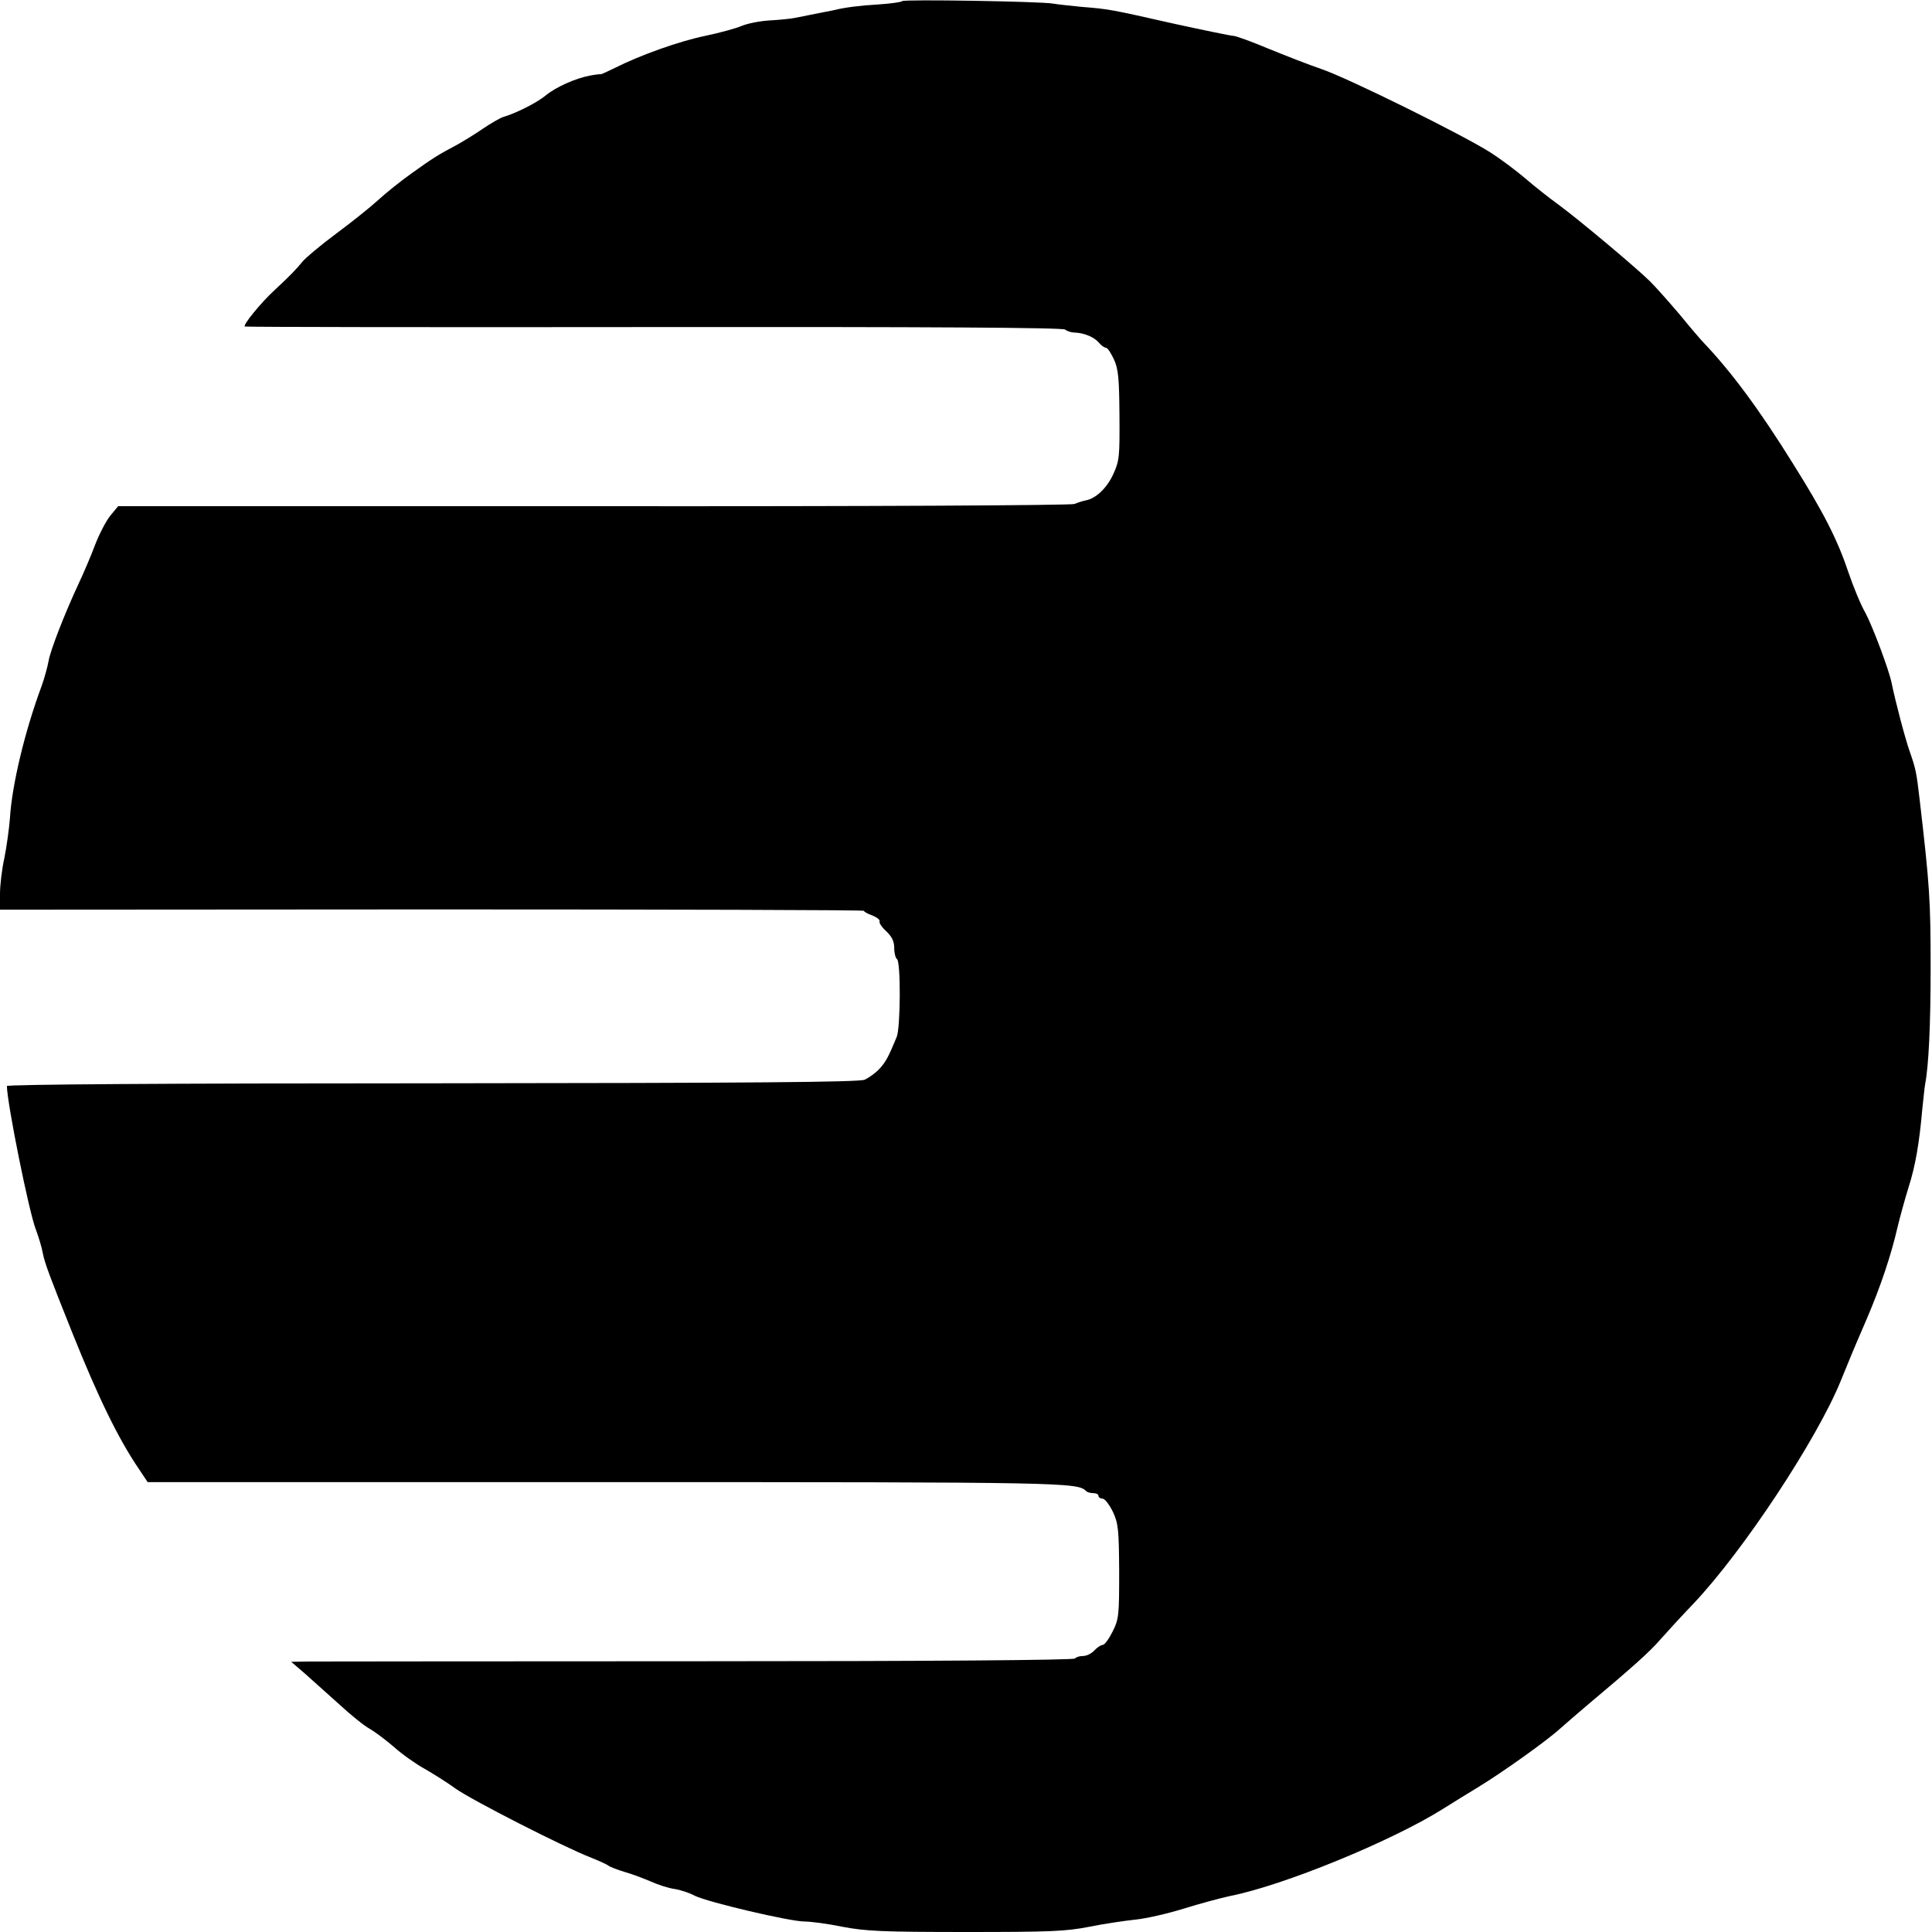 <?xml version="1.0" standalone="no"?>
<!DOCTYPE svg PUBLIC "-//W3C//DTD SVG 20010904//EN"
 "http://www.w3.org/TR/2001/REC-SVG-20010904/DTD/svg10.dtd">
<svg version="1.0" xmlns="http://www.w3.org/2000/svg"
 width="700pt" height="700pt" viewBox="0 0 700 700"
 preserveAspectRatio="xMidYMid meet">
<g transform="translate(0,700) scale(0.1,-0.1)"
fill="#000000" stroke="none">
<path d="M3269 6996 c-4 -4 -42 -9 -85 -12 -69 -4 -123 -11 -159 -20 -5 -1
-23 -5 -40 -8 -56 -11 -80 -16 -106 -21 -14 -3 -54 -7 -90 -9 -35 -2 -81 -11
-102 -20 -21 -9 -80 -25 -132 -36 -93 -19 -236 -70 -327 -116 -26 -13 -49 -23
-50 -23 -2 1 -20 -1 -41 -5 -53 -10 -124 -42 -160 -72 -30 -25 -106 -64 -154
-78 -12 -4 -45 -23 -73 -42 -29 -20 -70 -45 -93 -58 -70 -37 -89 -49 -167
-105 -41 -29 -95 -73 -120 -96 -25 -23 -92 -77 -150 -120 -58 -43 -114 -90
-125 -104 -20 -25 -45 -51 -101 -103 -48 -44 -115 -126 -107 -131 5 -2 672 -3
1483 -2 1000 1 1479 -2 1489 -9 7 -6 23 -11 35 -11 33 -1 70 -16 87 -36 9 -11
21 -19 26 -19 6 0 18 -19 29 -42 16 -35 19 -68 20 -202 1 -149 0 -165 -22
-213 -23 -51 -63 -89 -100 -96 -11 -2 -29 -8 -41 -13 -13 -5 -748 -9 -1743 -8
l-1722 0 -28 -34 c-15 -18 -40 -66 -55 -105 -15 -40 -41 -101 -58 -137 -54
-116 -104 -245 -111 -285 -4 -22 -15 -62 -25 -90 -61 -164 -108 -360 -115
-480 -3 -38 -12 -103 -20 -143 -9 -40 -16 -99 -16 -131 l0 -57 1565 1 c861 0
1565 -2 1565 -5 0 -3 14 -11 31 -17 17 -7 28 -16 26 -21 -3 -4 7 -21 24 -36
21 -20 29 -37 29 -61 0 -19 5 -37 10 -40 14 -9 13 -247 -1 -282 -30 -73 -40
-91 -63 -116 -14 -15 -38 -32 -53 -39 -21 -9 -412 -12 -1568 -13 -972 0 -1540
-4 -1540 -10 1 -63 80 -457 105 -520 10 -27 22 -66 25 -85 7 -37 27 -89 107
-289 95 -237 167 -384 241 -493 l32 -48 1660 0 c1676 0 1709 -1 1741 -33 4 -4
16 -7 26 -7 10 0 18 -4 18 -10 0 -5 7 -10 15 -10 8 0 24 -21 37 -47 20 -43 22
-64 23 -217 0 -159 -1 -172 -24 -218 -13 -26 -29 -48 -36 -48 -6 0 -20 -9 -30
-20 -10 -11 -28 -20 -41 -20 -13 0 -25 -4 -29 -9 -3 -6 -523 -10 -1358 -10
-743 0 -1381 -1 -1417 -1 l-65 -1 49 -42 c26 -23 83 -74 125 -112 42 -39 92
-79 111 -89 19 -11 59 -41 89 -67 29 -26 79 -61 110 -78 31 -18 81 -49 111
-71 57 -41 392 -212 490 -250 30 -12 59 -25 65 -30 5 -4 33 -15 60 -23 28 -8
70 -24 95 -35 25 -11 62 -23 83 -26 21 -3 55 -14 75 -25 47 -23 344 -93 397
-93 22 0 84 -8 137 -19 84 -16 143 -19 447 -19 304 0 362 2 448 19 54 11 130
22 168 26 39 4 117 22 175 40 58 18 132 38 165 45 194 38 587 199 773 316 34
21 91 57 128 79 87 53 249 168 299 214 23 20 65 57 95 82 168 141 229 196 265
238 22 25 76 84 121 131 180 190 447 595 533 806 39 95 37 92 94 224 51 119
89 233 112 333 9 38 27 103 40 145 25 78 39 160 50 285 4 37 8 77 10 88 13 67
20 214 20 419 0 248 -3 298 -40 615 -11 95 -14 110 -35 170 -18 51 -53 185
-66 249 -9 47 -69 206 -95 255 -17 29 -44 95 -61 145 -40 120 -90 218 -201
395 -121 195 -224 334 -325 440 -7 7 -46 52 -85 100 -40 47 -88 101 -108 121
-54 53 -256 222 -329 276 -36 26 -92 70 -124 98 -33 28 -89 70 -125 93 -100
64 -515 269 -611 302 -47 16 -134 50 -195 75 -60 25 -117 46 -126 46 -8 0
-105 20 -215 44 -230 52 -235 53 -334 61 -41 4 -88 9 -105 12 -46 8 -539 16
-546 9z"/>
</g>
</svg>
